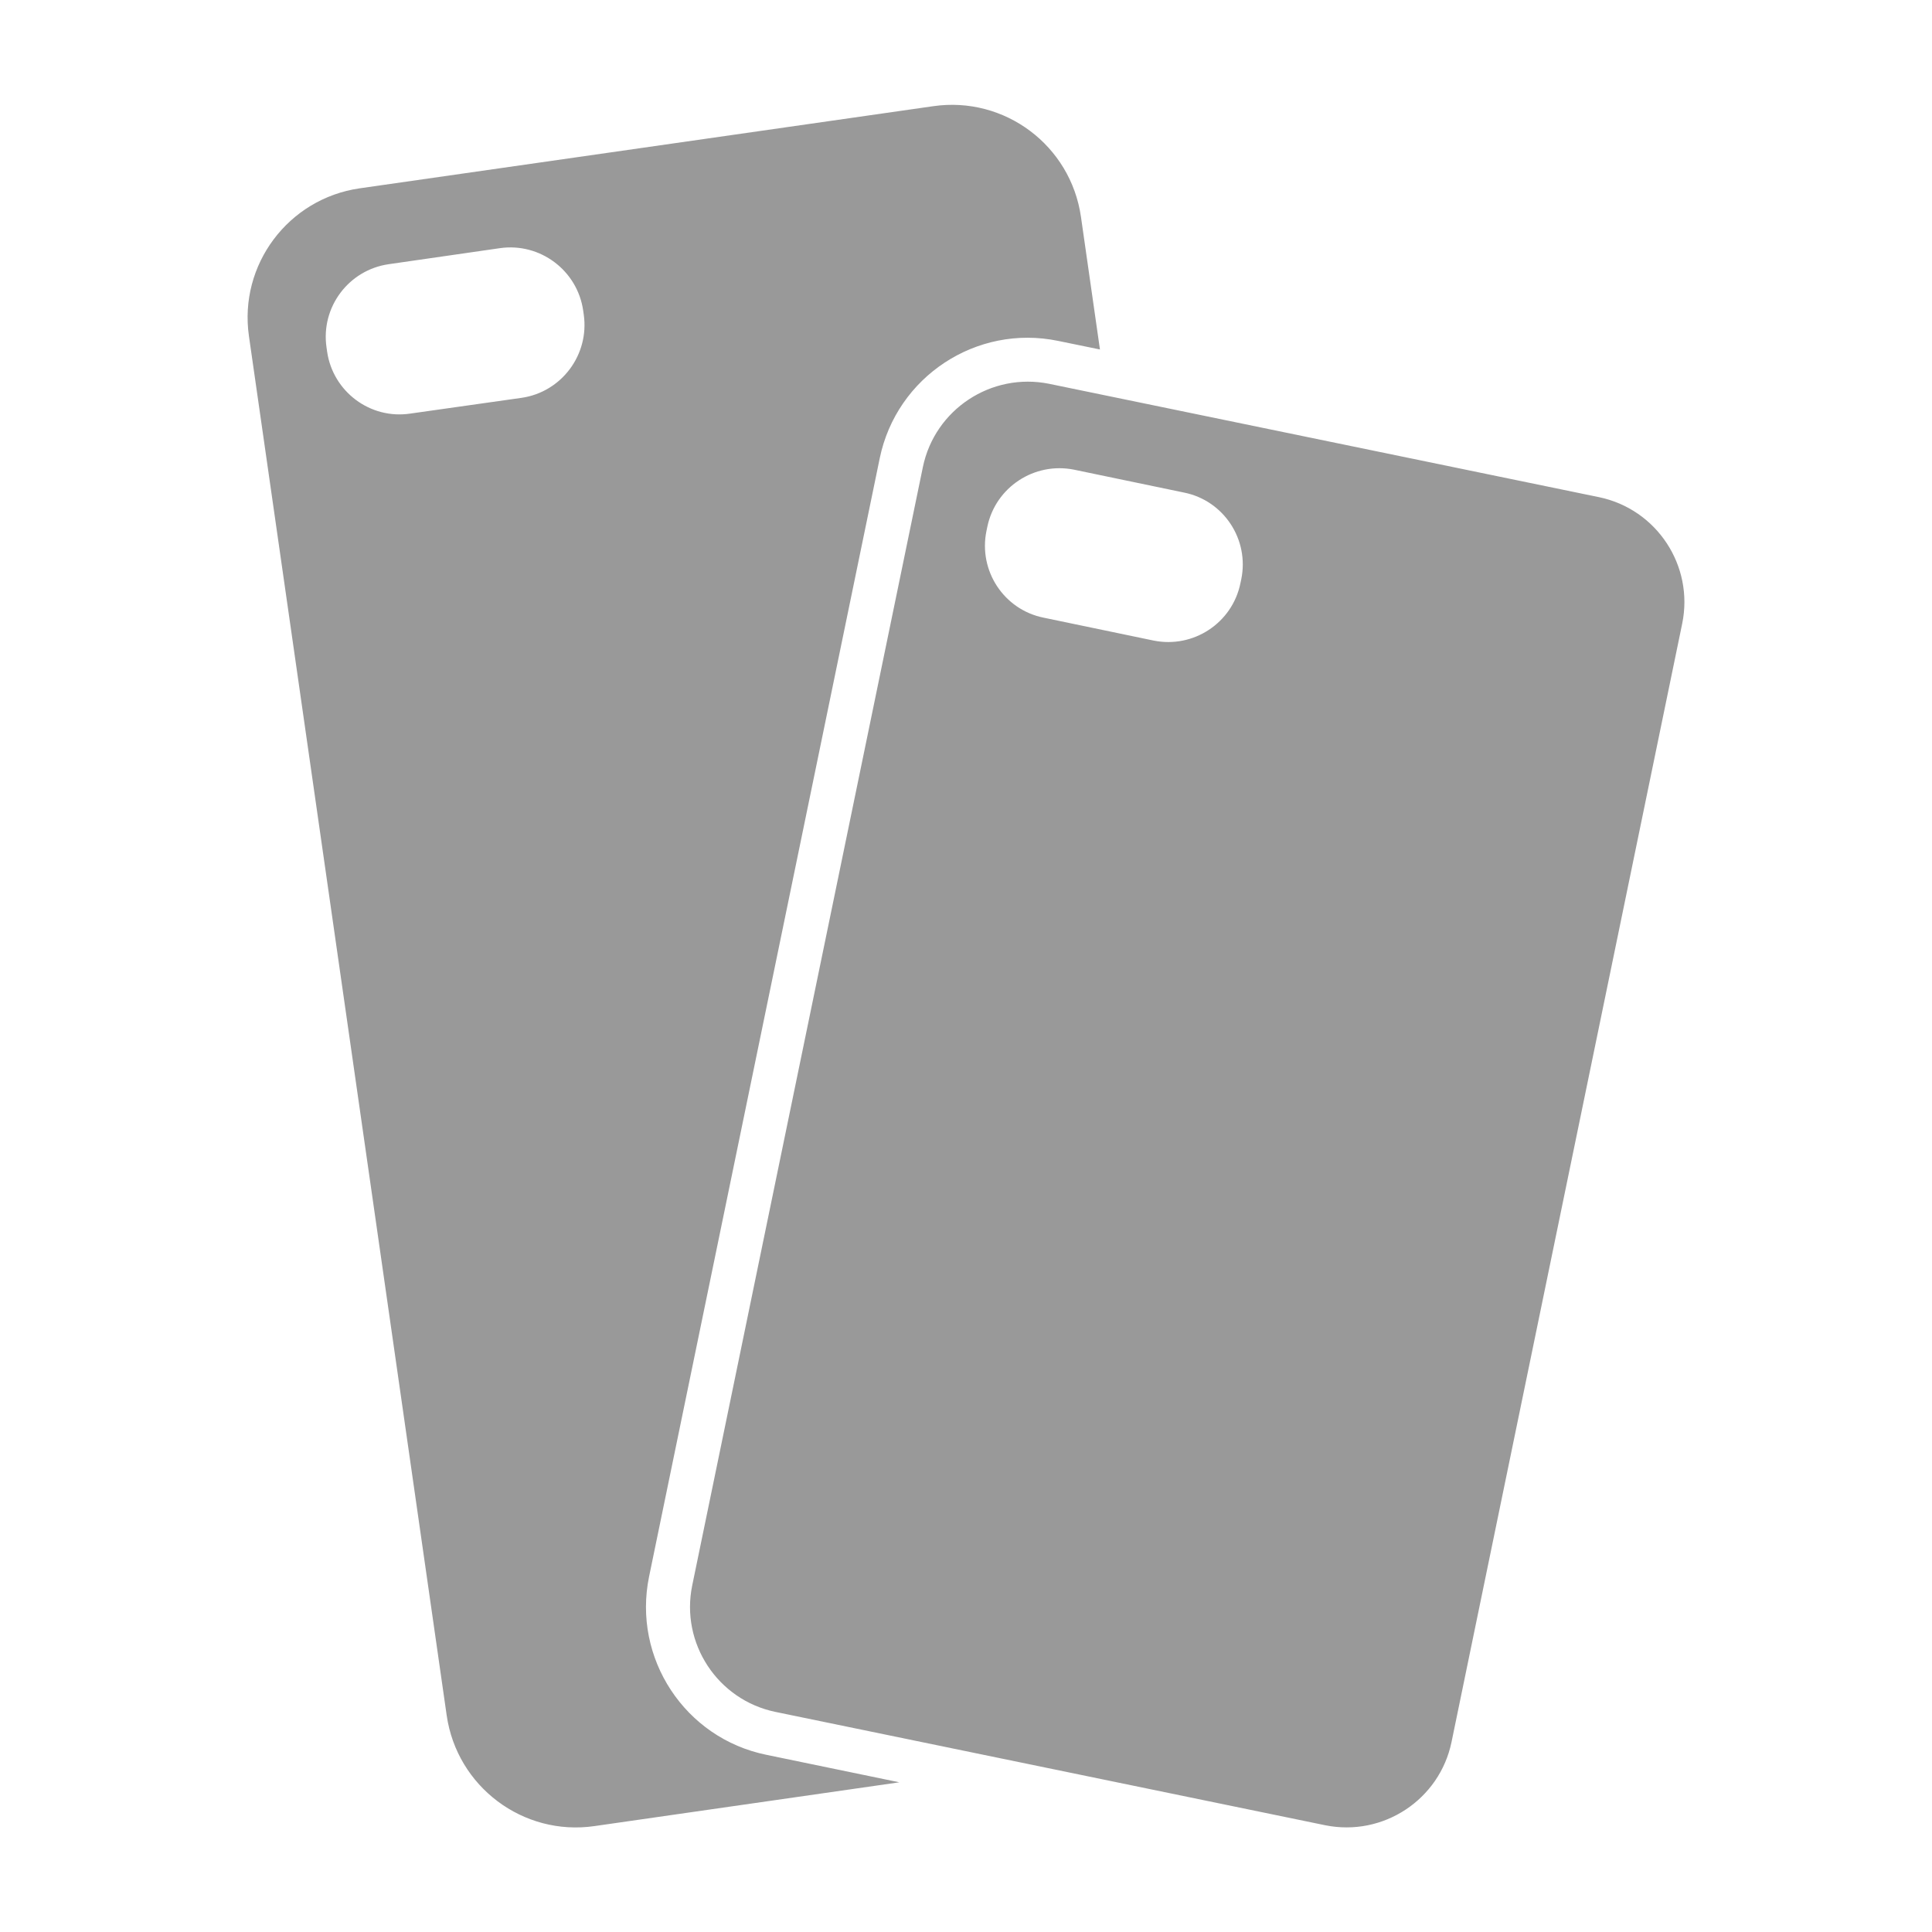 <?xml version="1.0" encoding="UTF-8" standalone="no"?> <!--Generator: Xara Designer (www.xara.com), SVG filter version: 6.6.0.8--> <svg xmlns:xlink="http://www.w3.org/1999/xlink" xmlns="http://www.w3.org/2000/svg" fill="none" fill-rule="evenodd" stroke="black" stroke-width="0.501" stroke-linejoin="bevel" stroke-miterlimit="10" font-family="Times New Roman" font-size="16" style="font-variant-ligatures:none" overflow="visible" width="67.5pt" height="67.5pt" viewBox="35.311 -6868.06 67.5 67.5"> <defs> <style type="text/css">@import url('https://themes.googleusercontent.com/fonts/css?family=Montserrat:400'); @import url('https://themes.googleusercontent.com/fonts/css?family=Open Sans:600');</style> </defs> <g id="Page background" transform="scale(1 -1)"></g> <g id="MouseOff" transform="scale(1 -1)"> <rect x="-33.749" y="-33.749" width="67.498" height="67.498" transform="translate(69.062 6834.31) rotate(90)" stroke="none" stroke-linejoin="miter"></rect> <path d="M 81.61,6804.29 L 62.401,6808.25 C 60.382,6808.67 59.08,6810.65 59.496,6812.67 L 67.554,6851.74 C 67.971,6853.76 69.95,6855.06 71.969,6854.65 L 91.178,6850.69 C 93.197,6850.27 94.5,6848.29 94.083,6846.27 L 86.025,6807.2 C 85.608,6805.18 83.63,6803.88 81.61,6804.29 Z M 50.917,6808.13 L 44.008,6856.32 C 43.651,6858.81 45.384,6861.12 47.875,6861.48 L 67.917,6864.35 C 70.409,6864.71 72.721,6862.98 73.078,6860.48 L 73.741,6855.85 L 72.279,6856.15 C 69.428,6856.74 66.636,6854.9 66.047,6852.05 L 57.989,6812.98 C 57.402,6810.13 59.239,6807.33 62.09,6806.75 L 66.732,6805.79 L 56.078,6804.26 C 53.586,6803.9 51.274,6805.64 50.917,6808.13 Z M 78.648,6847.68 L 78.678,6847.82 C 78.964,6849.21 78.069,6850.57 76.682,6850.85 L 72.838,6851.65 C 71.451,6851.93 70.091,6851.04 69.805,6849.65 L 69.776,6849.51 C 69.49,6848.12 70.385,6846.76 71.772,6846.48 L 75.616,6845.68 C 77.003,6845.4 78.362,6846.29 78.648,6847.68 Z M 49.644,6853.61 L 53.529,6854.16 C 54.931,6854.36 55.907,6855.67 55.706,6857.07 L 55.686,6857.21 C 55.485,6858.61 54.182,6859.59 52.78,6859.39 L 48.895,6858.83 C 47.493,6858.63 46.517,6857.33 46.718,6855.93 L 46.739,6855.78 C 46.94,6854.38 48.242,6853.4 49.644,6853.61 Z" fill="#999999" stroke-linejoin="miter" stroke="none" marker-start="none" marker-end="none"></path> </g> </svg> 